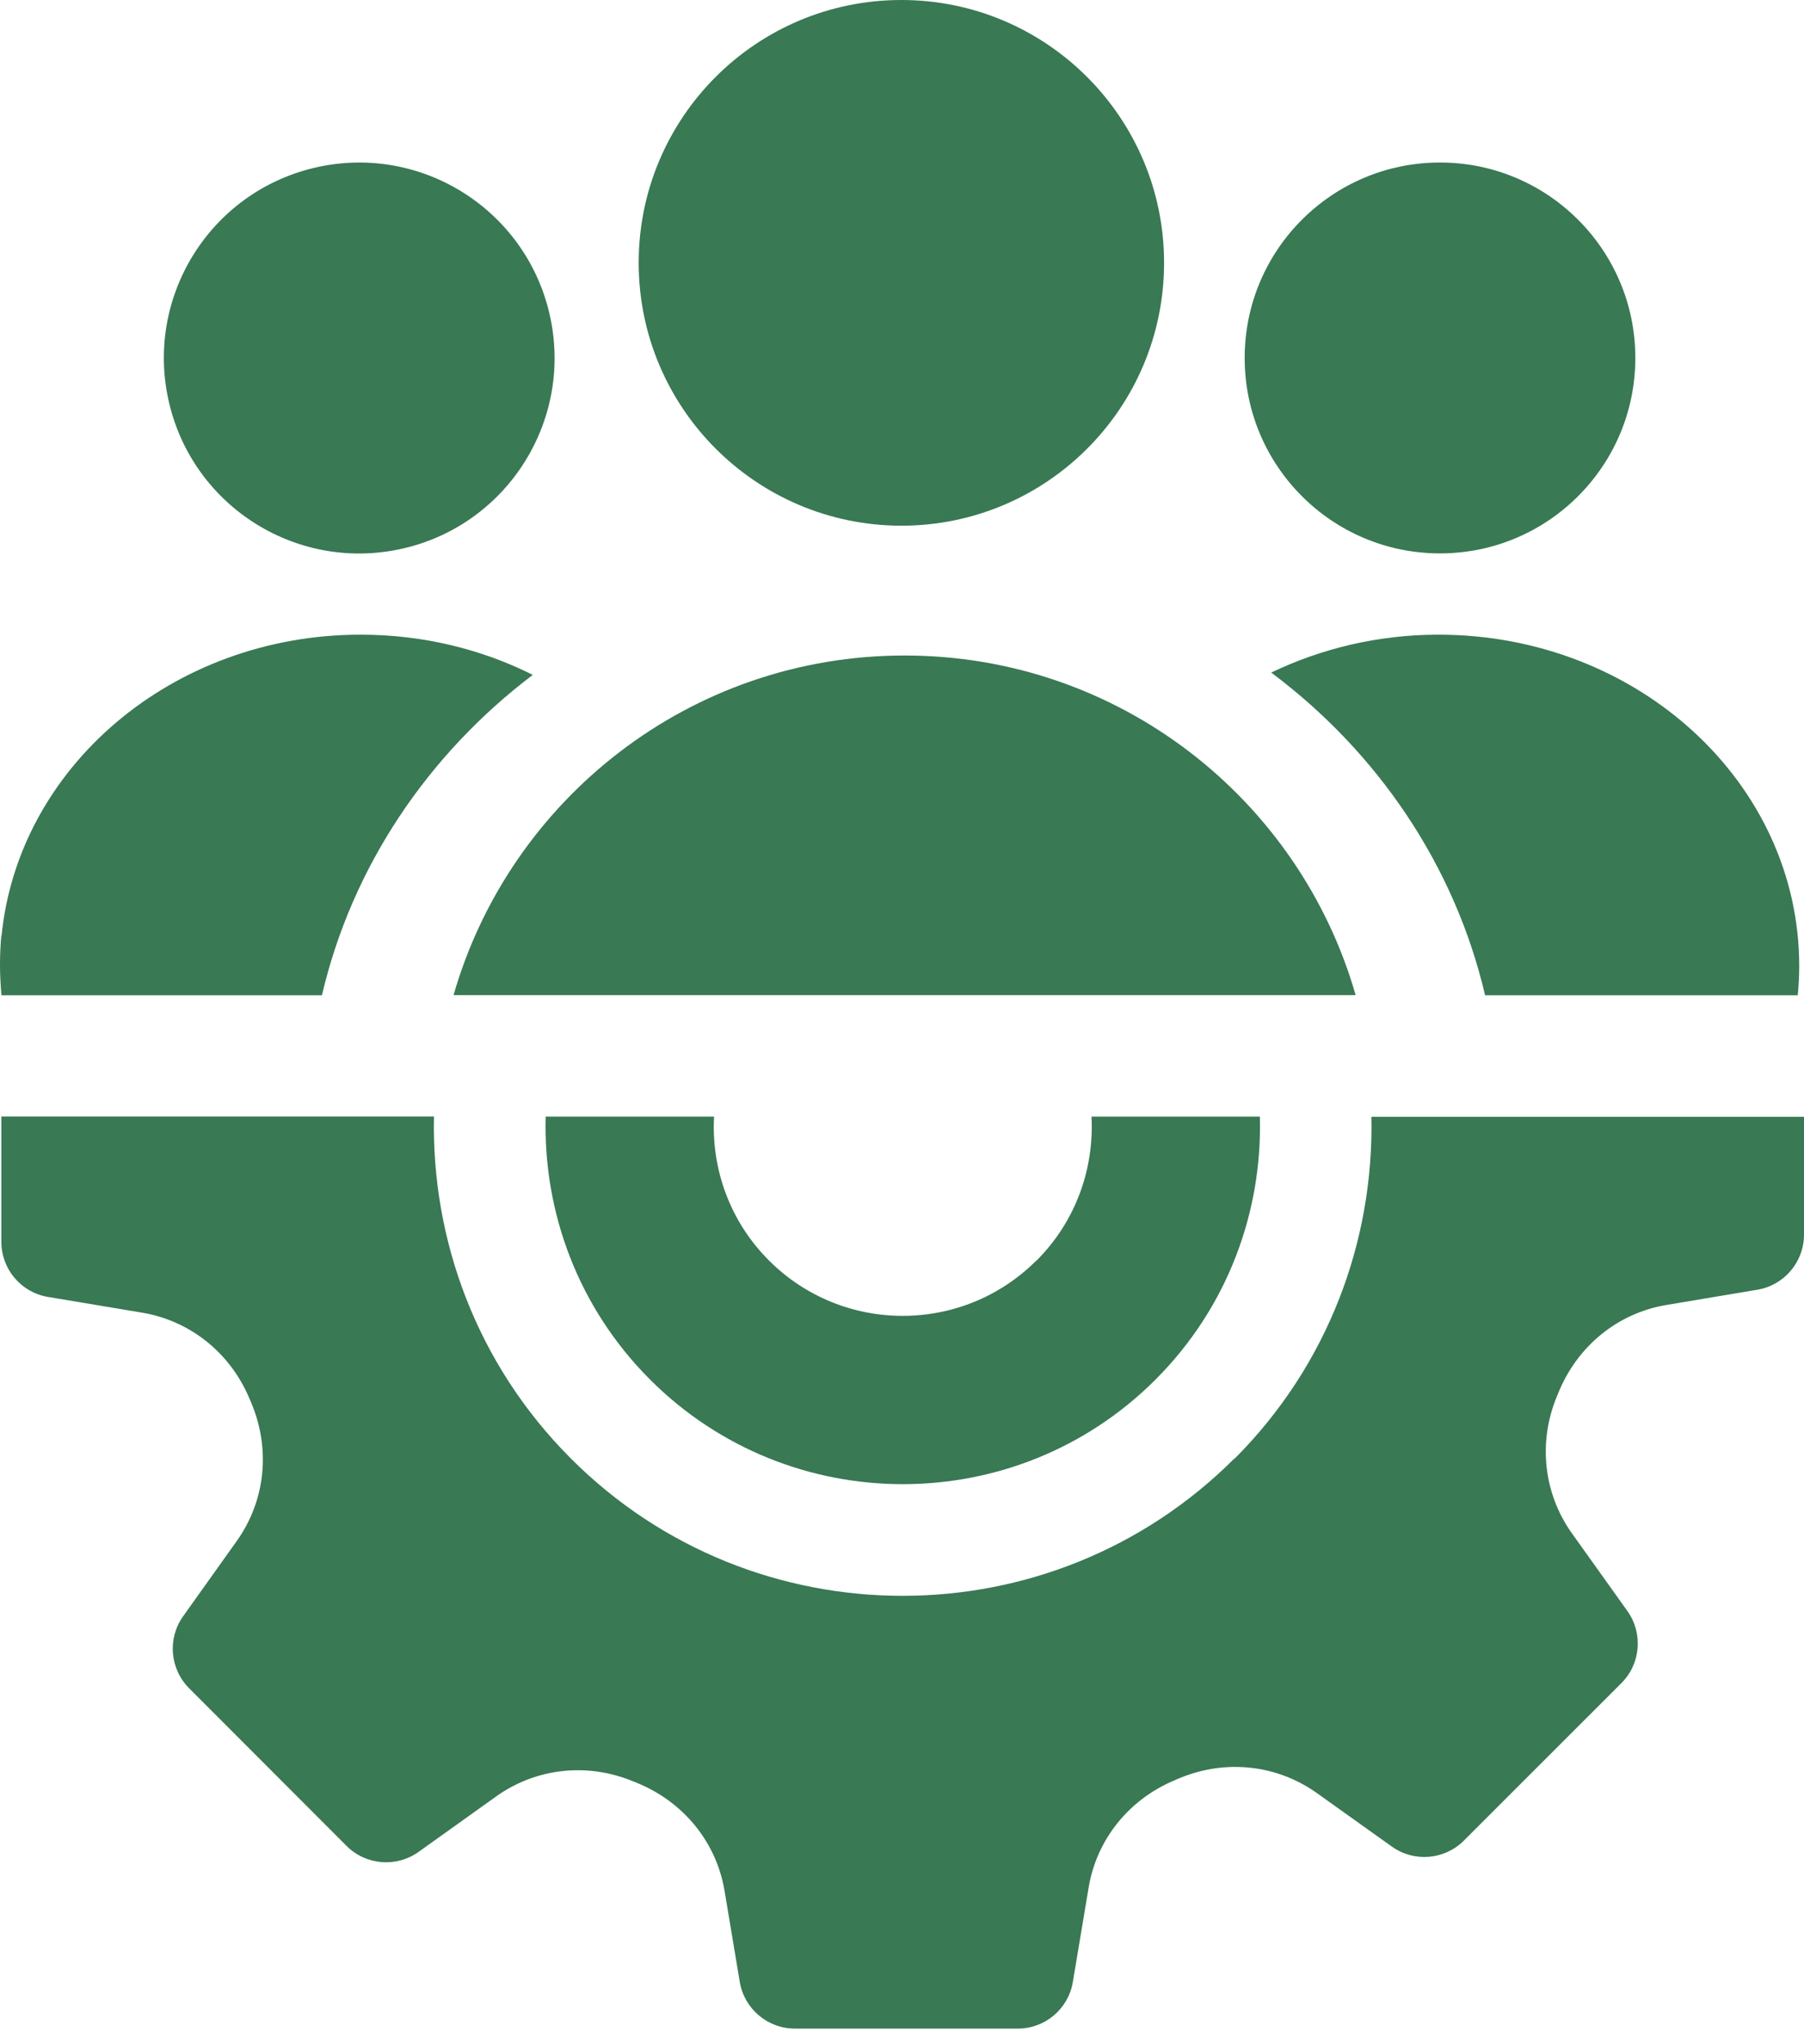 <?xml version="1.0" encoding="UTF-8"?>
<svg xmlns="http://www.w3.org/2000/svg" width="83" height="94" viewBox="0 0 83 94" fill="none">
  <path d="M47.685 57.96C44.288 61.357 38.774 61.357 35.378 57.96C33.562 56.145 32.724 53.721 32.853 51.345H25.107C24.987 55.709 26.583 60.111 29.907 63.436C36.322 69.85 46.755 69.85 53.165 63.436C56.49 60.111 58.085 55.709 57.965 51.345H50.219C50.343 53.726 49.51 56.145 47.694 57.96H47.685Z" fill="#397954"></path>
  <path d="M56.791 67.067C52.585 71.273 47.057 73.381 41.529 73.381C36.001 73.381 30.472 71.278 26.266 67.067C21.94 62.741 19.847 57.021 19.967 51.34H0.062V57.103C0.062 58.358 0.968 59.431 2.208 59.637L6.539 60.36C8.757 60.734 10.606 62.214 11.488 64.337L11.502 64.365C11.526 64.418 11.55 64.475 11.569 64.528C12.46 66.655 12.206 69.022 10.889 70.866L8.426 74.32C7.698 75.34 7.813 76.739 8.7 77.63L15.947 84.883C16.834 85.769 18.233 85.884 19.258 85.156L22.831 82.603C24.661 81.3 27.009 81.036 29.121 81.908L29.289 81.975C31.45 82.852 32.963 84.71 33.337 86.952L34.036 91.135C34.242 92.37 35.316 93.281 36.571 93.281H46.827C48.082 93.281 49.155 92.375 49.361 91.135L50.085 86.804C50.453 84.586 51.938 82.737 54.061 81.855L54.089 81.841C54.142 81.817 54.195 81.798 54.248 81.774C56.374 80.883 58.741 81.137 60.585 82.449L64.039 84.912C65.06 85.64 66.459 85.525 67.35 84.638L74.602 77.391C75.489 76.504 75.603 75.106 74.875 74.08L72.322 70.507C71.019 68.677 70.755 66.329 71.627 64.217L71.695 64.054C72.571 61.893 74.43 60.38 76.672 60.006L80.854 59.306C82.09 59.1 83 58.027 83 56.772V51.354H63.096C63.215 57.036 61.122 62.756 56.796 67.081L56.791 67.067Z" fill="#397954"></path>
  <path d="M0 44.35C0 44.825 0.024 45.294 0.067 45.759V42.937C0.024 43.402 0 43.871 0 44.345V44.35Z" fill="#397954"></path>
  <path d="M41.471 0C34.793 0 29.385 5.413 29.385 12.086C29.39 18.76 34.798 24.168 41.471 24.173C48.149 24.173 53.558 18.76 53.558 12.086C53.558 5.413 48.144 0 41.471 0Z" fill="#397954"></path>
  <path d="M66.253 25.447C71.216 25.447 75.24 21.424 75.24 16.46C75.24 11.497 71.216 7.473 66.253 7.473C61.289 7.473 57.266 11.497 57.266 16.46C57.266 21.424 61.289 25.447 66.253 25.447Z" fill="#397954"></path>
  <path d="M66.185 29.184C63.407 29.184 60.791 29.821 58.487 30.927C63.378 34.583 66.928 39.785 68.327 45.764H82.713C82.756 45.323 82.78 44.873 82.78 44.422C82.78 36.005 75.35 29.184 66.185 29.184Z" fill="#397954"></path>
  <path d="M18.592 25.21C23.422 24.07 26.414 19.229 25.274 14.399C24.134 9.568 19.294 6.576 14.463 7.716C9.632 8.857 6.641 13.697 7.781 18.527C8.921 23.358 13.761 26.35 18.592 25.21Z" fill="#397954"></path>
  <path d="M24.513 31.033C22.161 29.854 19.464 29.184 16.594 29.184C7.924 29.184 0.81 35.291 0.067 43.081V45.764H14.812C16.197 39.842 19.694 34.683 24.513 31.033Z" fill="#397954"></path>
  <path d="M41.62 30.142C31.766 30.142 23.459 36.743 20.867 45.759H62.372C59.781 36.738 51.474 30.142 41.62 30.142Z" fill="#397954"></path>
</svg>
